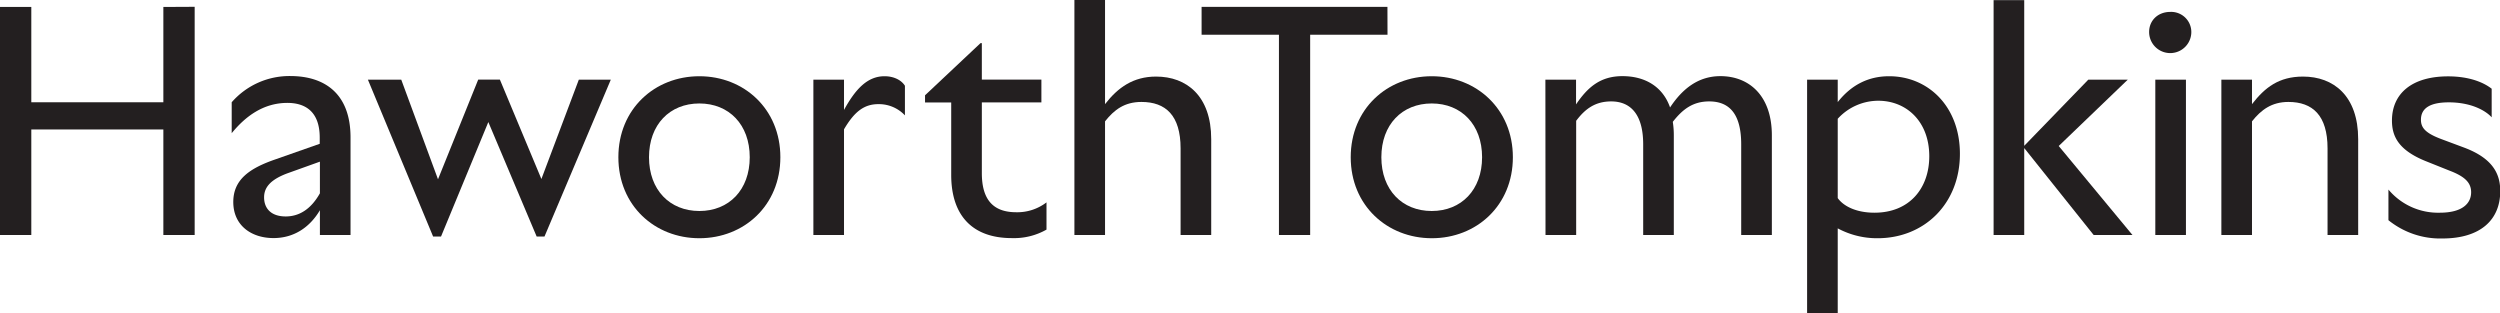 <svg id="Layer_1" data-name="Layer 1" xmlns="http://www.w3.org/2000/svg" viewBox="0 0 808.05 101.2">
  <defs>
    <style>
      .cls-1 {
        fill: #231f20;
      }
    </style>
  </defs>
  <title>logo-head</title>
  <g>
    <path class="cls-1" d="M81.93,254.25V328H71.81v-34.1H29.13V328H19v-73.7H29.13v30.8H71.81v-30.8Z" transform="translate(-19.01 -252.05)"/>
    <path class="cls-1" d="M132.31,296.49V328h-9.9V320c-3.19,5.39-8.25,9-15,9-7.15,0-13-4.07-13-11.66,0-7.26,5.28-10.89,13.53-13.75l14.41-5.06v-2c0-8.58-4.84-11.22-10.45-11.22-7.7,0-13.53,4.29-18,9.79v-10a24.78,24.78,0,0,1,19.14-8.47C123.62,276.69,132.31,282,132.31,296.49Zm-9.9,18V304.3l-10.12,3.63c-6.49,2.31-7.92,5.17-7.92,7.92,0,3.41,2.09,6.16,7,6.16C115.59,322,119.44,319.81,122.41,314.53Z" transform="translate(-19.01 -252.05)"/>
    <path class="cls-1" d="M137.92,277.79H148.7L160.58,310l13-32.23h7L194,309.91l12.1-32.12h10.34L195,328.5h-2.53l-15.62-37-15.29,37H159Z" transform="translate(-19.01 -252.05)"/>
    <path class="cls-1" d="M218.88,302.87c0-15.62,11.77-26.18,26.18-26.18s26.18,10.56,26.18,26.18-11.77,26.18-26.18,26.18S218.88,318.49,218.88,302.87Zm42.46,0c0-10.56-6.71-17.38-16.28-17.38s-16.28,6.82-16.28,17.38,6.71,17.38,16.28,17.38S261.34,313.43,261.34,302.87Z" transform="translate(-19.01 -252.05)"/>
    <path class="cls-1" d="M311.5,279.77v9.57a11.53,11.53,0,0,0-8.58-3.63c-4.51,0-7.7,2.31-11.11,8.14V328h-9.9V277.79h9.9v9.79c3.63-6.6,7.48-10.89,13.09-10.89C308,276.69,310.4,278,311.5,279.77Z" transform="translate(-19.01 -252.05)"/>
    <path class="cls-1" d="M326.46,308.59V285.16H318v-2.31L335.92,266h.44v11.77h19.25v7.37H336.36V308c0,8.8,3.85,12.65,11.11,12.65a15.49,15.49,0,0,0,9.79-3.19v8.8a21.21,21.21,0,0,1-11.11,2.75C333.39,329.05,326.46,321.79,326.46,308.59Z" transform="translate(-19.01 -252.05)"/>
    <path class="cls-1" d="M366.28,252.05h9.9v33.66c4.18-5.39,9.13-8.91,16.5-8.91,9.79,0,17.82,6.16,17.82,20.24V328h-9.9V300c0-10.67-4.84-15-12.65-15-5.5,0-8.8,2.53-11.77,6.27V328h-9.9Z" transform="translate(-19.01 -252.05)"/>
    <path class="cls-1" d="M467.48,263.27h-25V328H432.39V263.27h-25v-9h60.07Z" transform="translate(-19.01 -252.05)"/>
    <path class="cls-1" d="M455.59,302.87c0-15.62,11.77-26.18,26.18-26.18S508,287.25,508,302.87s-11.78,26.18-26.19,26.18S455.59,318.49,455.59,302.87Zm42.46,0c0-10.56-6.71-17.38-16.28-17.38s-16.28,6.82-16.28,17.38,6.71,17.38,16.28,17.38S498.05,313.43,498.05,302.87Z" transform="translate(-19.01 -252.05)"/>
    <path class="cls-1" d="M518.51,277.79h9.91v8c3.73-5.5,7.8-9.13,15-9.13s13,3.3,15.39,10.12c4-6.05,9.13-10.12,16.28-10.12,9.13,0,16.62,6.16,16.62,19.14V328h-9.91V298.69c0-9.57-3.63-13.86-10.34-13.86-5.28,0-8.58,2.53-11.77,6.6a28.34,28.34,0,0,1,.33,4.4V328h-9.9V298.69c0-9.57-4-13.86-10.34-13.86-5.06,0-8.36,2.31-11.32,6.27V328h-9.91Z" transform="translate(-19.01 -252.05)"/>
    <path class="cls-1" d="M603.1,277.79H613v7.26c4.51-5.72,10.12-8.36,16.61-8.36,12.54,0,22.88,9.68,22.88,25.08,0,16.17-11.55,27.28-26.62,27.28A26.8,26.8,0,0,1,613,325.86v27.39h-9.9Zm39.49,24.75c0-11.22-7.37-17.93-16.5-17.93A17.81,17.81,0,0,0,613,290.44v25.63c1.87,2.64,6,4.73,11.88,4.73C636.21,320.8,642.59,312.88,642.59,302.54Z" transform="translate(-19.01 -252.05)"/>
    <path class="cls-1" d="M695.72,328,673.28,299.9V328h-9.9v-75.9h9.9v47.08L694,277.79h12.76l-22.33,21.45L708.26,328Z" transform="translate(-19.01 -252.05)"/>
    <path class="cls-1" d="M713.65,262.39c0-3.74,2.86-6.49,6.82-6.49a6.51,6.51,0,0,1,6.82,6.49,6.82,6.82,0,0,1-13.64,0Zm2,15.4h9.9V328h-9.9Z" transform="translate(-19.01 -252.05)"/>
    <path class="cls-1" d="M737,277.79h9.9v7.92c4.18-5.39,8.69-8.91,16.5-8.91,9.79,0,17.82,6.16,17.82,20.24V328h-9.9V300c0-10.67-4.84-15-12.65-15-5.39,0-8.8,2.53-11.77,6.27V328H737Z" transform="translate(-19.01 -252.05)"/>
    <path class="cls-1" d="M791,323.22v-9.9a20.93,20.93,0,0,0,16.61,7.48c7.37,0,10.12-3.08,10.12-6.6,0-3-1.87-5.06-7-7l-7.7-3.08c-8.69-3.52-10.89-7.92-10.89-13.09,0-8.69,6.38-14.3,18.15-14.3,6.93,0,11.55,2,14.08,4v9.24c-2.09-2.31-6.82-4.84-13.86-4.84-5.83,0-9,1.76-9,5.61,0,2.53,1.32,4.29,6.6,6.27l7.37,2.75c9.68,3.63,11.66,8.91,11.66,14.08,0,9.24-6.38,15.29-18.7,15.29A26.63,26.63,0,0,1,791,323.22Z" transform="translate(-19.01 -252.05)"/>
  </g>
</svg>
